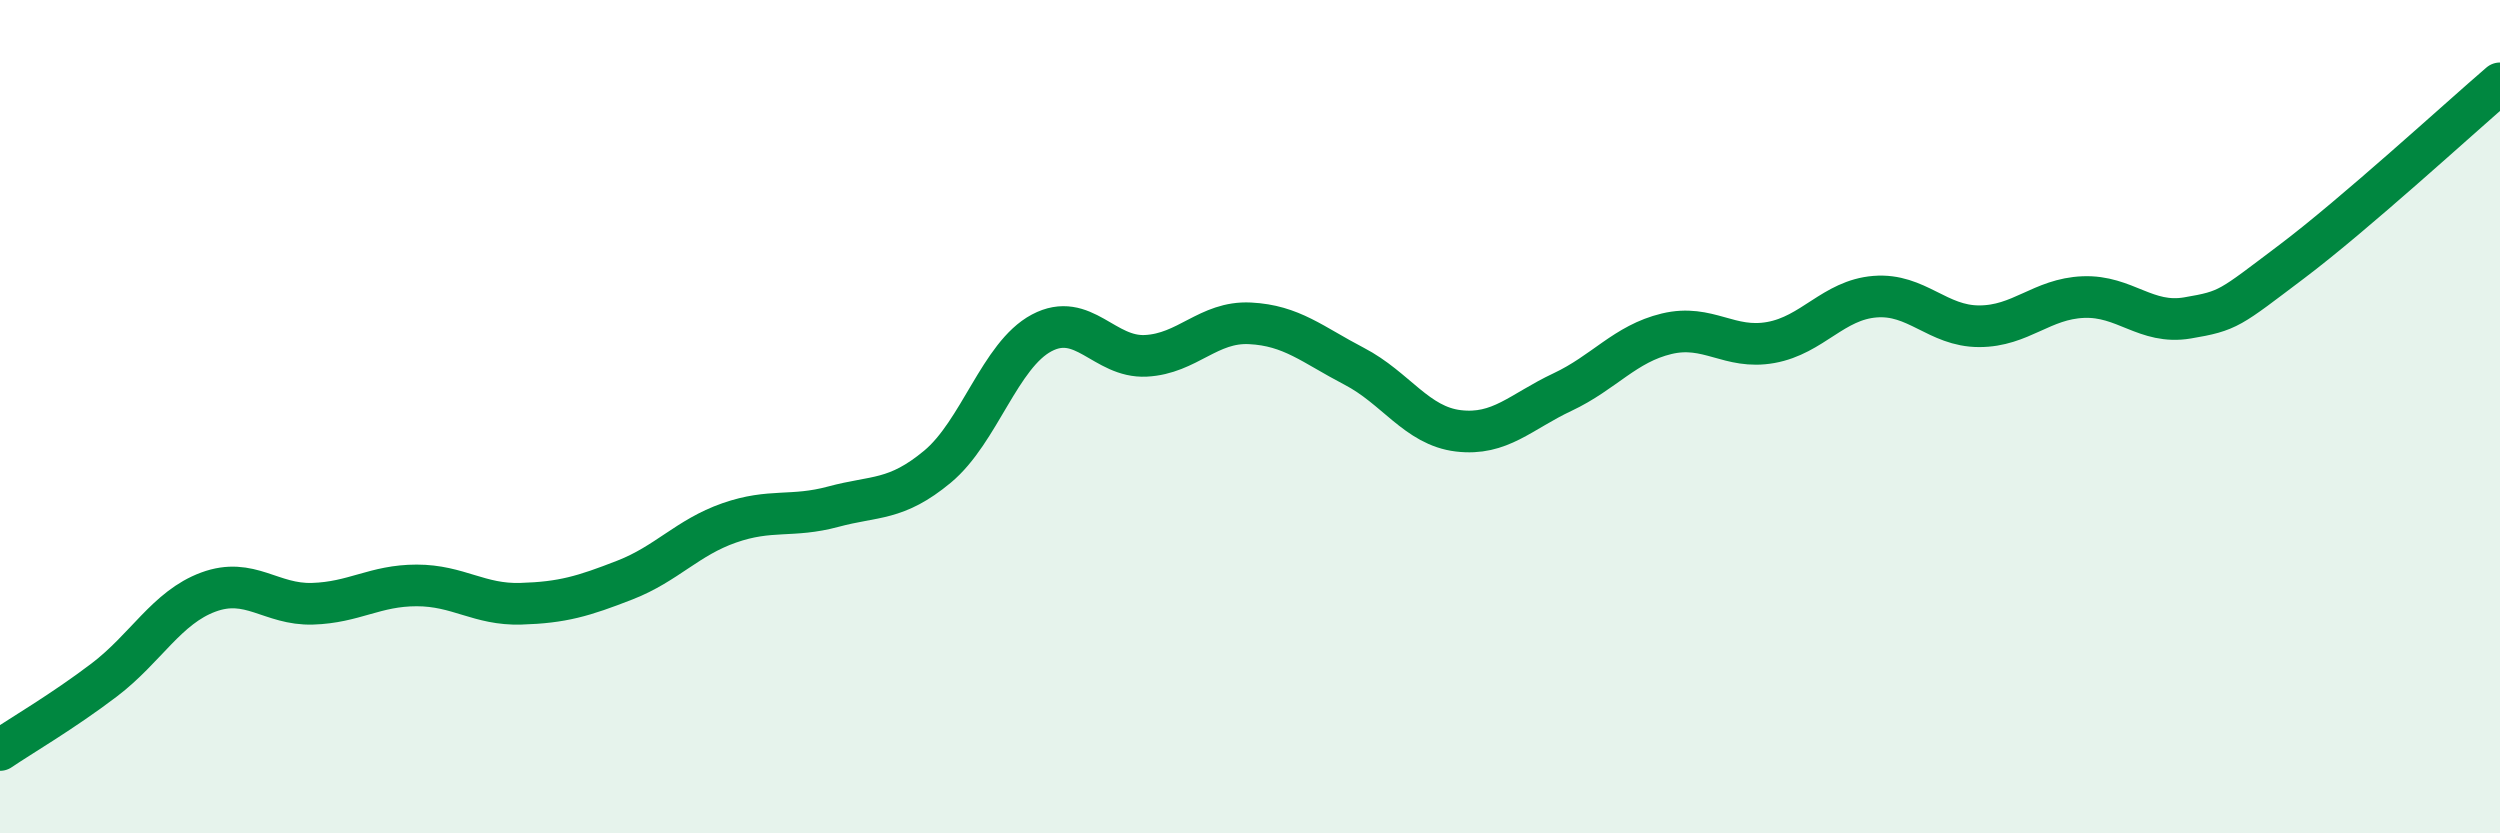 
    <svg width="60" height="20" viewBox="0 0 60 20" xmlns="http://www.w3.org/2000/svg">
      <path
        d="M 0,18 C 0.5,17.66 1.5,17.08 2.5,16.32 C 3.5,15.56 4,14.58 5,14.21 C 6,13.84 6.5,14.52 7.5,14.49 C 8.5,14.46 9,14.05 10,14.05 C 11,14.05 11.5,14.52 12.5,14.49 C 13.5,14.46 14,14.31 15,13.92 C 16,13.53 16.5,12.9 17.5,12.55 C 18.5,12.2 19,12.43 20,12.16 C 21,11.89 21.5,12.03 22.5,11.2 C 23.5,10.37 24,8.52 25,7.99 C 26,7.46 26.5,8.59 27.5,8.54 C 28.5,8.49 29,7.71 30,7.76 C 31,7.81 31.5,8.27 32.5,8.79 C 33.5,9.31 34,10.22 35,10.34 C 36,10.46 36.5,9.88 37.5,9.41 C 38.5,8.94 39,8.25 40,8.01 C 41,7.77 41.5,8.4 42.5,8.22 C 43.5,8.04 44,7.2 45,7.12 C 46,7.04 46.5,7.83 47.5,7.83 C 48.5,7.83 49,7.17 50,7.13 C 51,7.09 51.5,7.8 52.5,7.63 C 53.5,7.46 53.5,7.41 55,6.28 C 56.5,5.15 59,2.86 60,2L60 20L0 20Z"
        fill="#008740"
        opacity="0.1"
        stroke-linecap="round"
        stroke-linejoin="round"
      />
      <path
        d="M 0,18 C 0.5,17.66 1.5,17.08 2.5,16.32 C 3.5,15.56 4,14.58 5,14.21 C 6,13.84 6.5,14.52 7.5,14.49 C 8.5,14.46 9,14.05 10,14.05 C 11,14.05 11.5,14.52 12.5,14.49 C 13.5,14.46 14,14.31 15,13.92 C 16,13.53 16.5,12.9 17.5,12.55 C 18.5,12.2 19,12.43 20,12.16 C 21,11.89 21.5,12.03 22.5,11.2 C 23.5,10.37 24,8.52 25,7.99 C 26,7.46 26.5,8.59 27.5,8.54 C 28.5,8.49 29,7.71 30,7.76 C 31,7.81 31.5,8.27 32.5,8.79 C 33.5,9.31 34,10.22 35,10.34 C 36,10.46 36.5,9.88 37.5,9.41 C 38.5,8.94 39,8.25 40,8.01 C 41,7.77 41.5,8.4 42.5,8.22 C 43.5,8.04 44,7.2 45,7.12 C 46,7.04 46.5,7.83 47.5,7.83 C 48.5,7.83 49,7.17 50,7.13 C 51,7.09 51.5,7.8 52.5,7.63 C 53.5,7.46 53.5,7.41 55,6.28 C 56.5,5.15 59,2.86 60,2"
        stroke="#008740"
        stroke-width="1"
        fill="none"
        stroke-linecap="round"
        stroke-linejoin="round"
      />
    </svg>
  